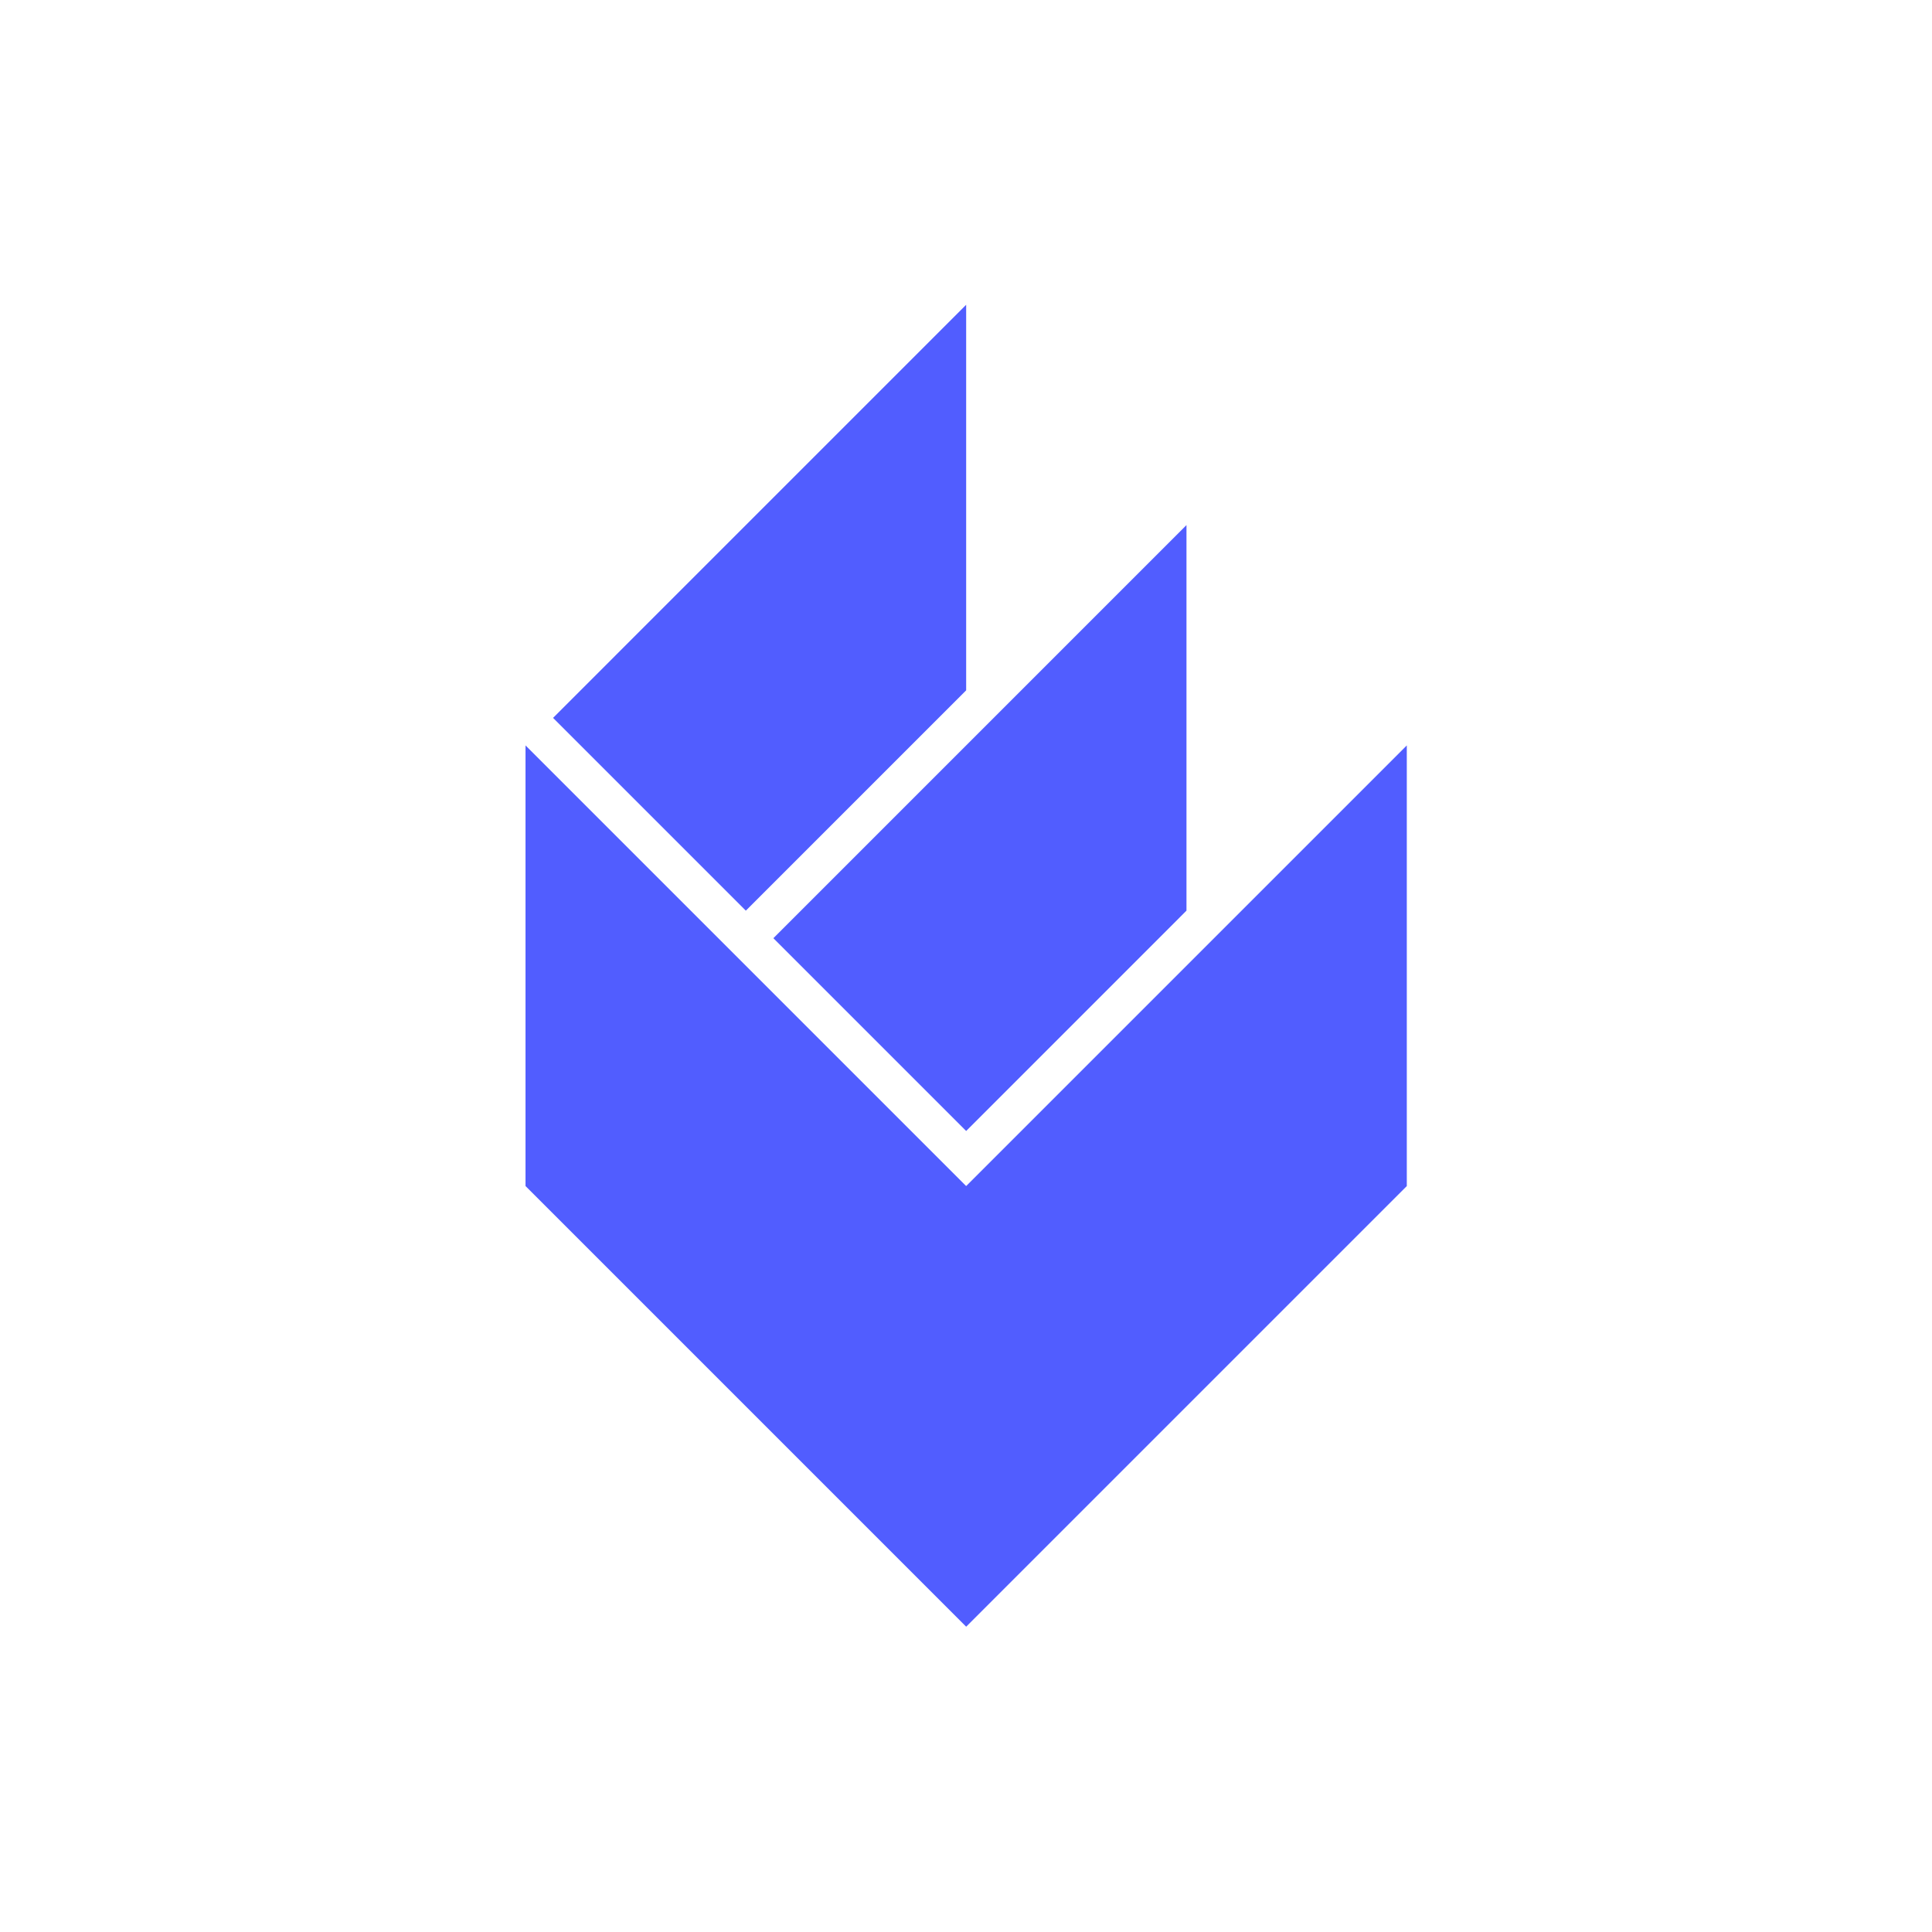 <?xml version="1.0" encoding="UTF-8"?> <svg xmlns="http://www.w3.org/2000/svg" width="120" height="120" viewBox="0 0 120 120" fill="none"><rect x="0" y="0" width="120" height="120" fill="#333333" stroke="none"/><g clip-path="url(#clip0_276_22)"><rect width="120" height="120" fill="white"></rect><rect x="-0.174" width="2027" height="2027" fill="white"></rect><path fill-rule="evenodd" clip-rule="evenodd" d="M60.01 101.037L87.379 73.668V46.299L60.01 73.668L32.641 46.299V73.668L60.01 101.037Z" fill="#515DFF"></path><path fill-rule="evenodd" clip-rule="evenodd" d="M60.01 18.93V42.878L46.325 56.562L34.352 44.589L60.01 18.93Z" fill="#515DFF"></path><path fill-rule="evenodd" clip-rule="evenodd" d="M73.694 32.614V56.562L60.01 70.247L48.036 58.273L73.694 32.614Z" fill="#515DFF"></path></g><defs><clipPath id="clip0_276_22"><rect width="120" height="120" fill="white"></rect></clipPath></defs></svg> 